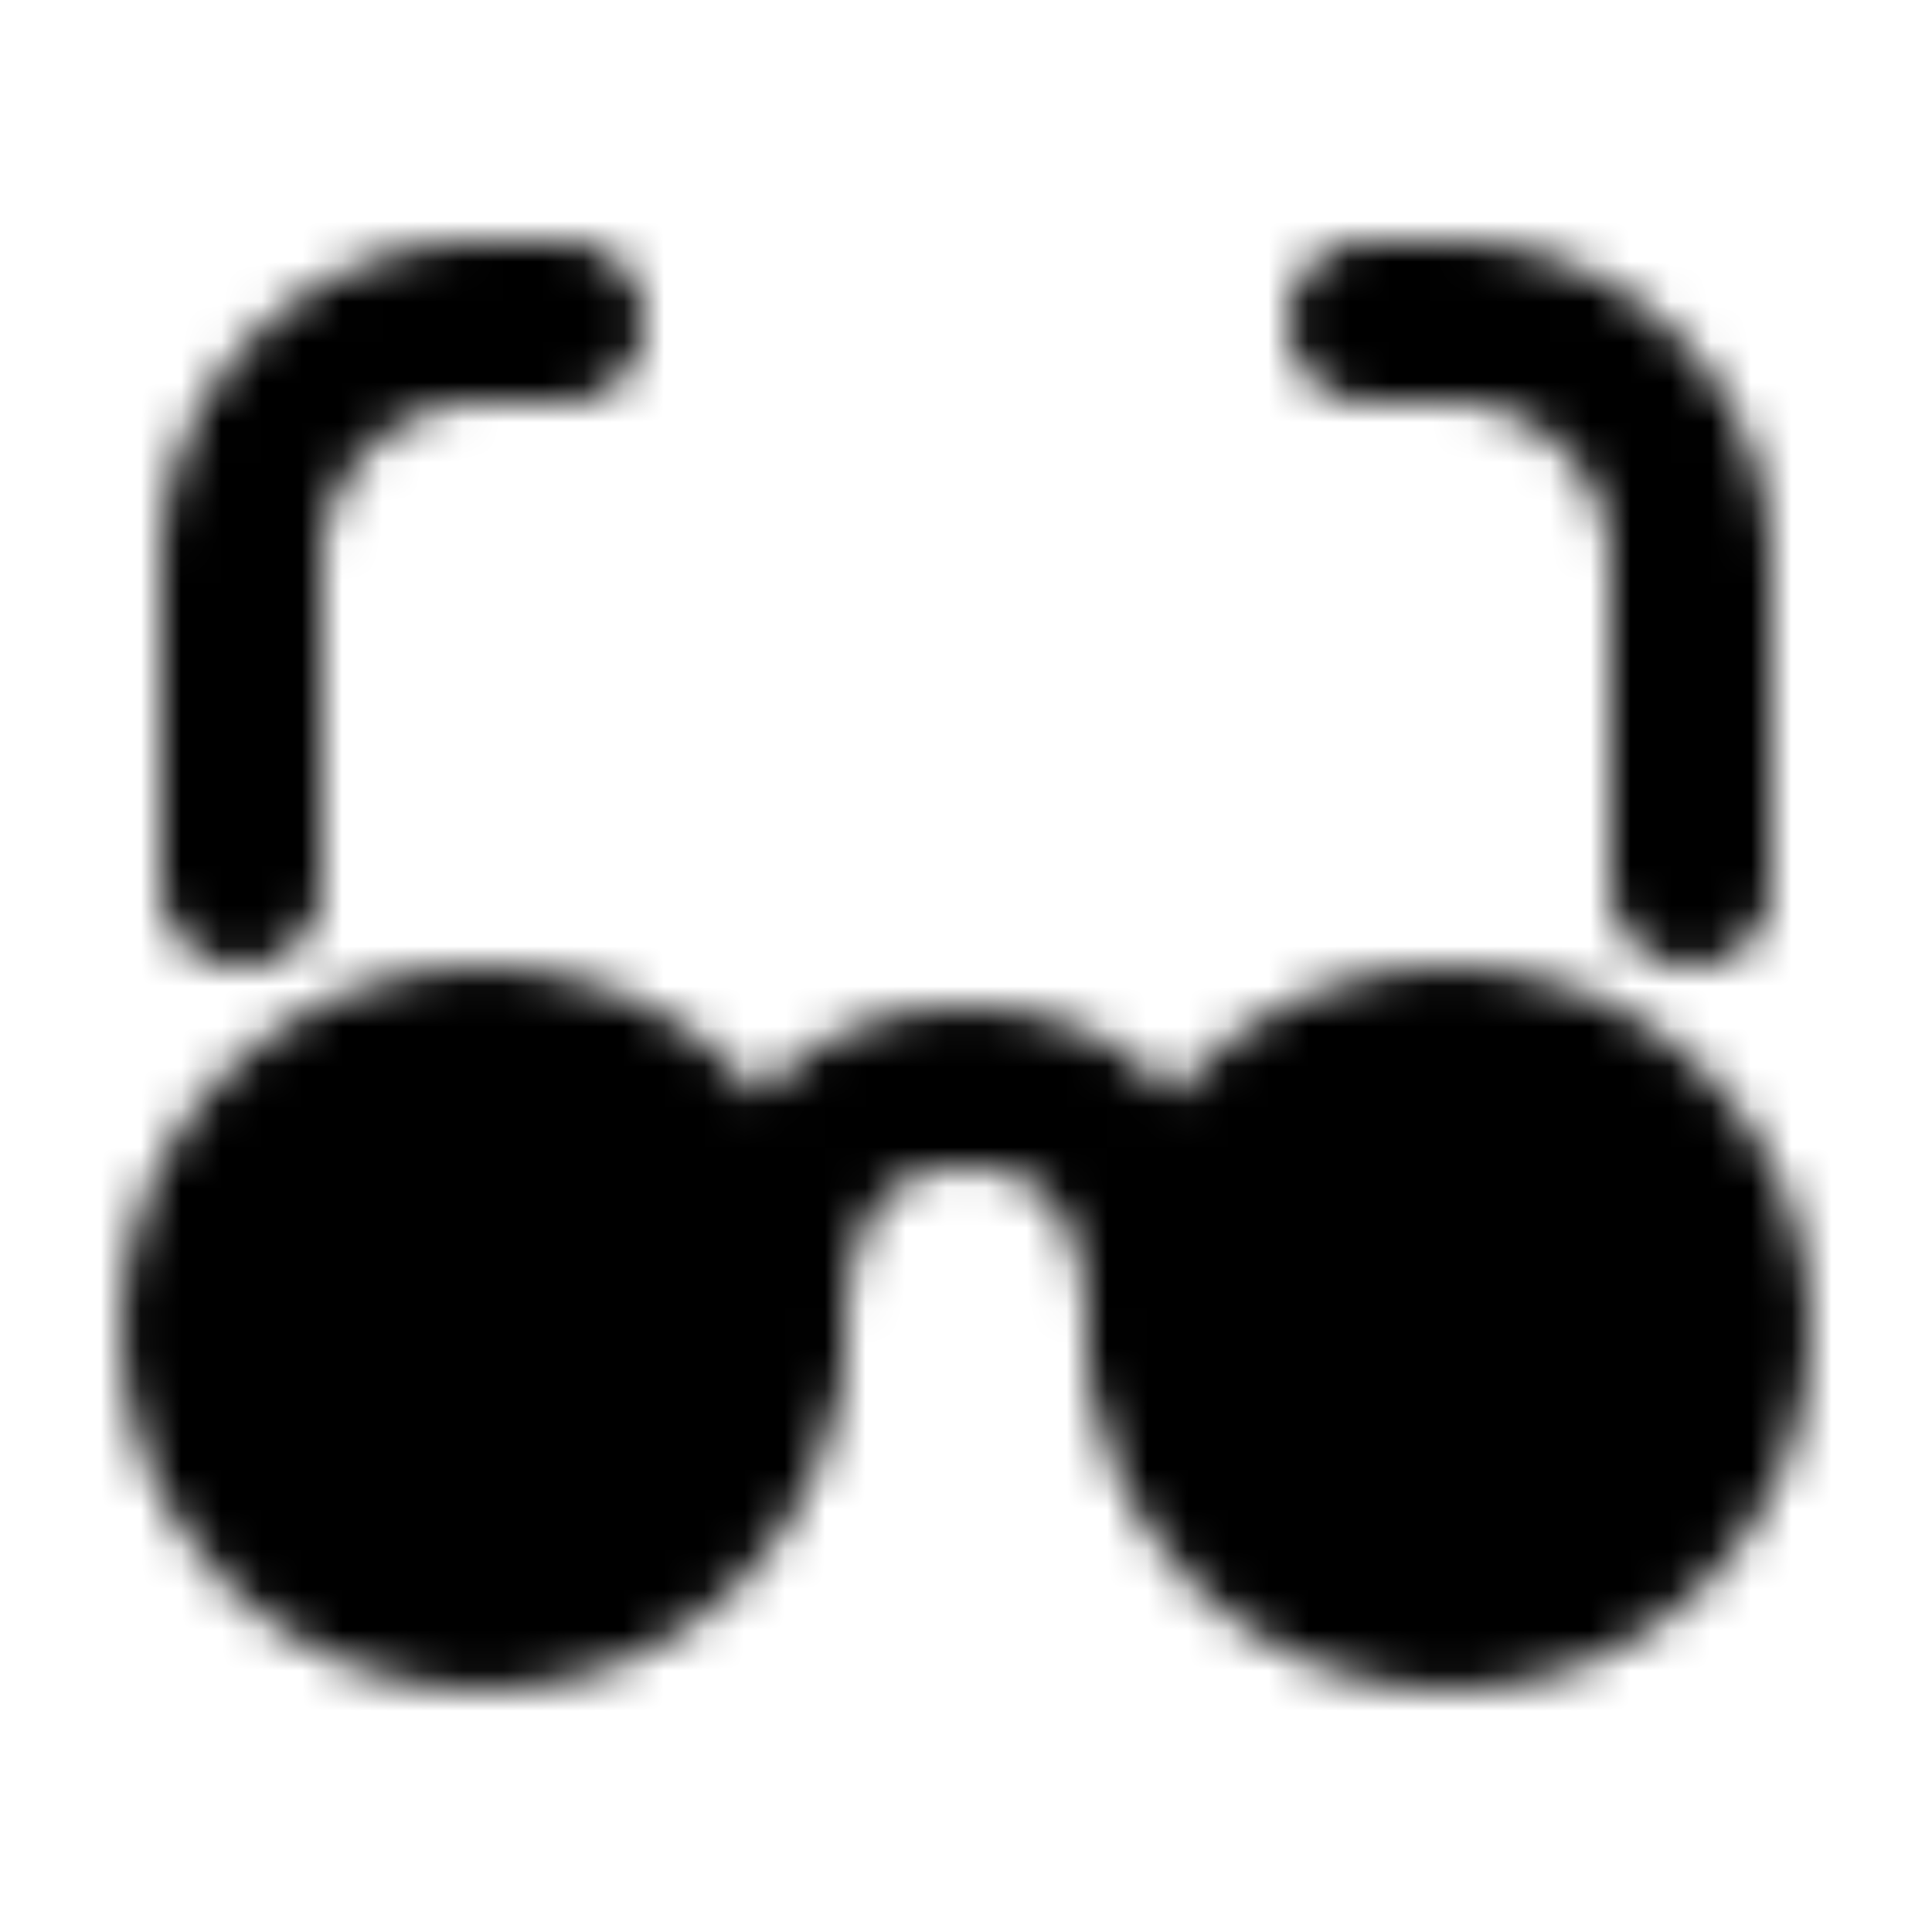 <?xml version="1.0" encoding="utf-8"?>
<!-- Generator: www.svgicons.com -->
<svg xmlns="http://www.w3.org/2000/svg" width="800" height="800" viewBox="0 0 48 48">
<defs><mask id="ipTGlassesThree0"><g fill="none" stroke="#fff" stroke-width="4"><circle cx="12" cy="33" r="7" fill="#555"/><path stroke-linecap="round" d="M29 33c0-3.314-1.5-6-5-6s-5 2.686-5 6"/><circle cx="36" cy="33" r="7" fill="#555"/><path stroke-linecap="round" d="M14 8h-2a6 6 0 0 0-6 6v8M34 8h2a6 6 0 0 1 6 6v8"/></g></mask></defs><path fill="currentColor" d="M0 0h48v48H0z" mask="url(#ipTGlassesThree0)"/>
</svg>